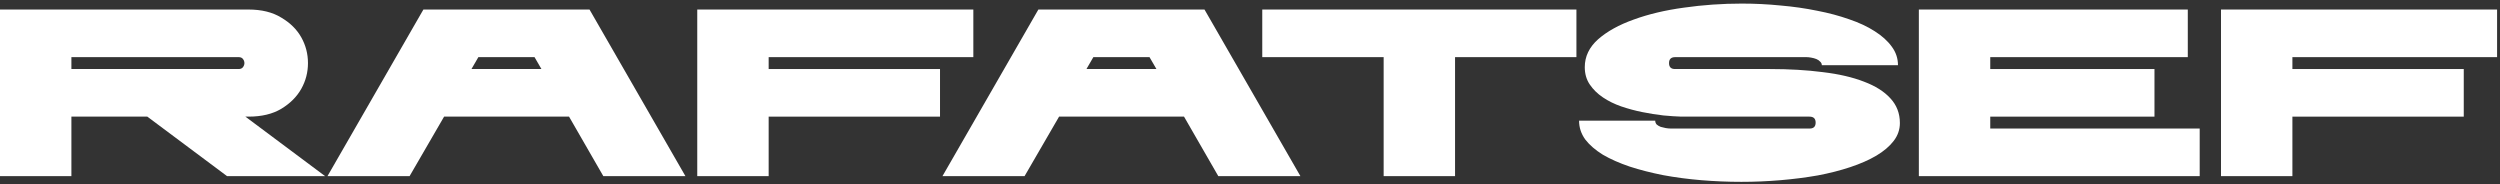 <?xml version="1.0" encoding="UTF-8"?> <svg xmlns="http://www.w3.org/2000/svg" width="610" height="45" viewBox="0 0 610 45" fill="none"><rect x="0" y="0" width="610" height="45" fill="#333333" stroke="none"/> <path d="M17.421 28.458V42.976H0V2.326H60.627C63.84 2.326 66.511 2.984 68.64 4.301C70.808 5.578 72.434 7.185 73.518 9.121C74.602 11.056 75.144 13.147 75.144 15.392C75.144 17.638 74.602 19.728 73.518 21.664C72.434 23.6 70.808 25.226 68.64 26.542C66.511 27.82 63.84 28.458 60.627 28.458H59.872L79.326 42.976H55.4L35.946 28.458H17.421ZM58.246 16.844C58.71 16.844 59.059 16.689 59.291 16.38C59.523 16.07 59.639 15.741 59.639 15.392C59.639 15.044 59.523 14.715 59.291 14.405C59.059 14.095 58.71 13.941 58.246 13.941H17.421V16.844H58.246Z" fill="white"></path> <path d="M138.847 28.458H108.36L99.939 42.976H79.905L103.308 2.326H143.842L167.244 42.976H147.21L138.847 28.458ZM132.111 16.844L130.427 13.941H116.722L115.038 16.844H132.111Z" fill="white"></path> <path d="M187.552 16.844H229.364V28.458H187.552V42.976H170.131V2.326H237.494V13.941H187.552V16.844Z" fill="white"></path> <path d="M288.903 28.458H258.415L249.995 42.976H229.961L253.363 2.326H293.897L317.3 42.976H297.265L288.903 28.458ZM282.167 16.844L280.483 13.941H266.778L265.094 16.844H282.167Z" fill="white"></path> <path d="M337.61 13.941H307.994V2.326H384.648V13.941H355.032V42.976H337.61V13.941Z" fill="white"></path> <path d="M440.75 13.941H408.752C407.746 13.941 407.243 14.425 407.243 15.392C407.243 16.36 407.726 16.844 408.694 16.844H431.865C436.588 16.844 440.885 17.096 444.757 17.599C448.667 18.064 452.016 18.838 454.803 19.922C457.59 20.967 459.739 22.322 461.249 23.987C462.798 25.652 463.572 27.665 463.572 30.026C463.572 31.614 463.069 33.065 462.062 34.382C461.055 35.698 459.642 36.898 457.823 37.982C456.042 39.027 453.932 39.957 451.493 40.77C449.054 41.583 446.402 42.26 443.537 42.802C440.672 43.305 437.653 43.693 434.478 43.964C431.303 44.234 428.11 44.37 424.896 44.37C421.606 44.37 418.334 44.234 415.082 43.964C411.869 43.693 408.791 43.286 405.849 42.744C402.907 42.163 400.177 41.466 397.661 40.653C395.144 39.802 392.957 38.834 391.099 37.75C389.279 36.627 387.847 35.388 386.801 34.033C385.795 32.64 385.292 31.11 385.292 29.446H403.874C403.874 29.794 403.991 30.104 404.223 30.375C404.494 30.607 404.823 30.801 405.21 30.956C405.597 31.072 406.004 31.168 406.43 31.246C406.894 31.323 407.301 31.362 407.649 31.362H441.563C442.531 31.362 443.015 30.878 443.015 29.91C443.015 28.942 442.511 28.458 441.505 28.458H410.262C408.985 28.42 407.514 28.323 405.849 28.168C404.184 27.974 402.481 27.703 400.739 27.355C398.996 27.007 397.274 26.542 395.57 25.961C393.905 25.381 392.415 24.645 391.099 23.755C389.782 22.864 388.718 21.819 387.905 20.619C387.092 19.419 386.685 18.006 386.685 16.38C386.685 13.786 387.769 11.521 389.937 9.585C392.144 7.65 395.048 6.043 398.648 4.765C402.248 3.449 406.333 2.481 410.901 1.862C415.508 1.204 420.212 0.875 425.012 0.875C428.187 0.875 431.323 1.029 434.42 1.339C437.556 1.61 440.537 2.036 443.363 2.617C446.189 3.159 448.802 3.856 451.203 4.707C453.603 5.52 455.674 6.488 457.416 7.611C459.197 8.734 460.591 9.992 461.597 11.385C462.604 12.74 463.107 14.25 463.107 15.915H444.524C444.524 15.567 444.389 15.276 444.118 15.044C443.886 14.773 443.576 14.56 443.189 14.405C442.802 14.25 442.376 14.134 441.911 14.057C441.485 13.979 441.098 13.941 440.75 13.941Z" fill="white"></path> <path d="M485.622 31.362H536.725V42.976H468.201V2.326H533.821V13.941H485.622V16.844H525.691V28.458H485.622V31.362Z" fill="white"></path> <path d="M559.346 16.844H601.157V28.458H559.346V42.976H541.924V2.326H609.287V13.941H559.346V16.844Z" fill="white"></path> </svg> 